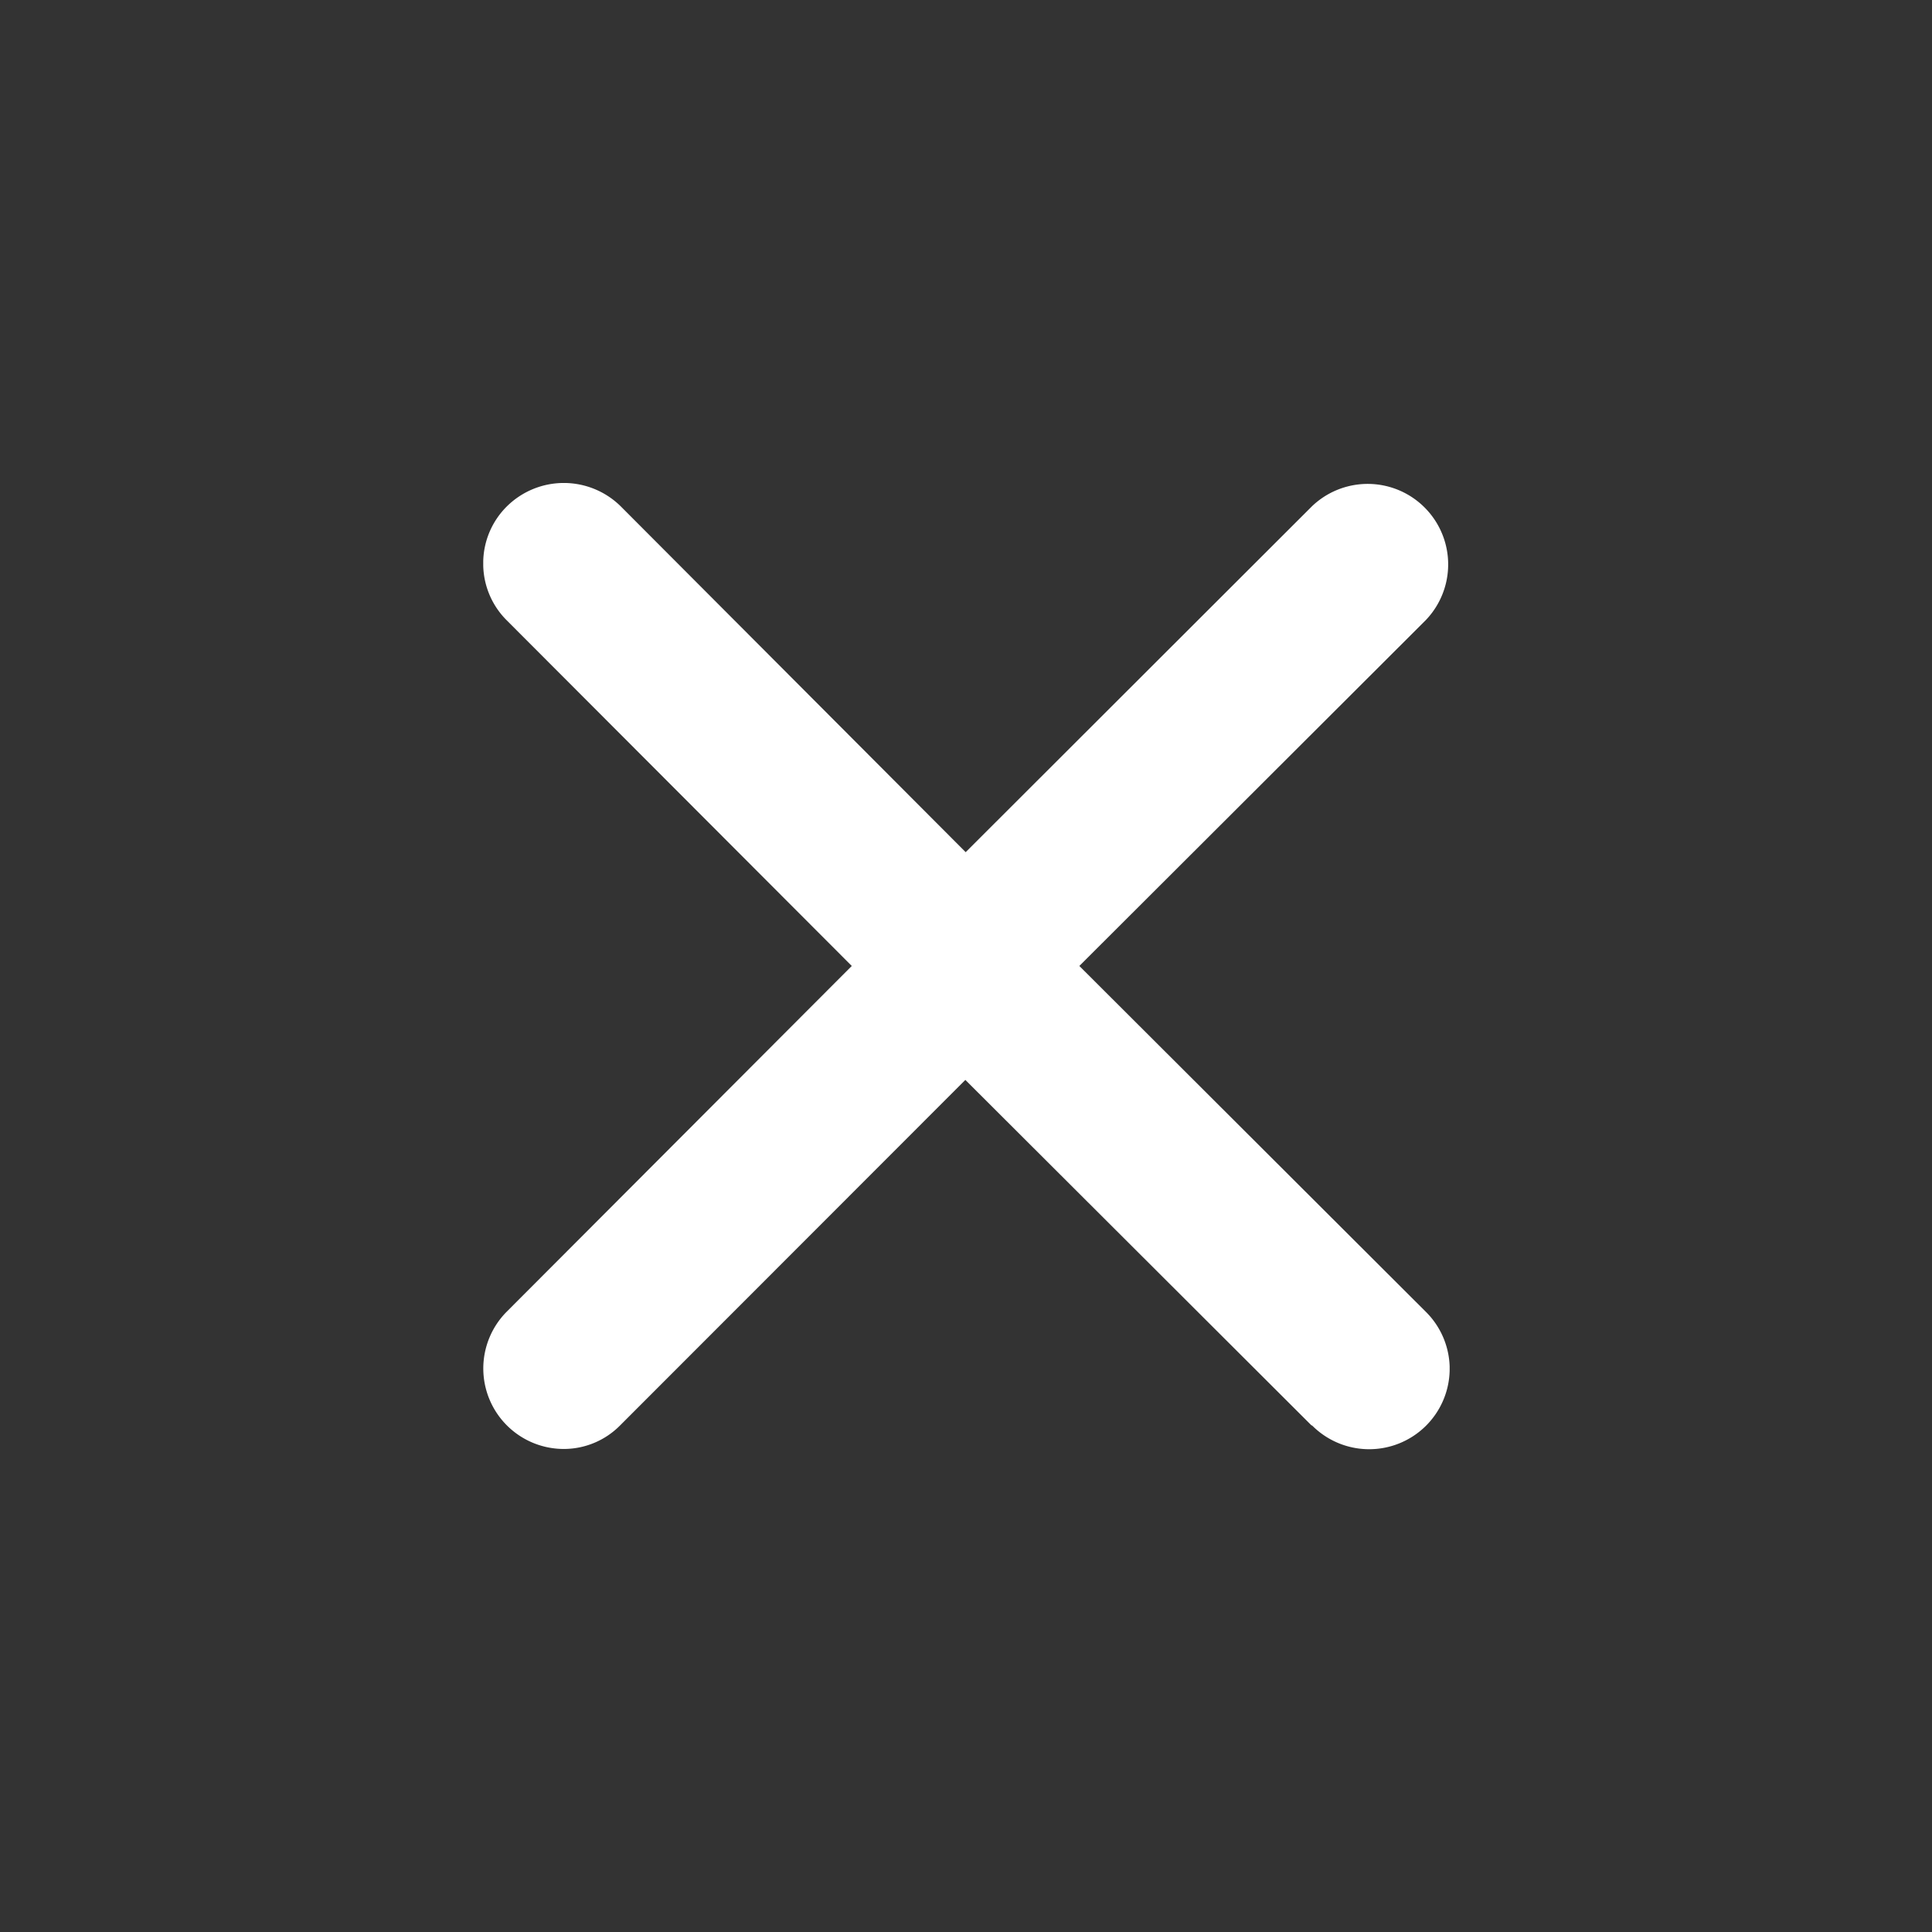 <svg id="组_31576" data-name="组 31576" xmlns="http://www.w3.org/2000/svg" width="48" height="48" viewBox="0 0 48 48">
  <rect x="0" y="0" width="48" height="48" fill="#333333" stroke="none"/>
  <path id="联合_7" d="M20.578,23.415l-8.6-8.584L3.4,23.415A1.966,1.966,0,0,1,2,24,2,2,0,0,1,.586,20.587L9.156,12,.586,3.415A1.984,1.984,0,0,1,0,2.059v-.12A1.984,1.984,0,0,1,.586.583a2.012,2.012,0,0,1,2.832,0l8.568,8.59,8.6-8.59A2,2,0,0,1,23.41,3.415L14.81,12l8.6,8.584a2,2,0,0,1,.6,1.362v.114a2,2,0,0,1-3.418,1.356Z" transform="translate(12.006 11.999)" fill="#fff"/>
  <rect id="矩形_8839" width="48" height="48" fill="none"/>
</svg>
